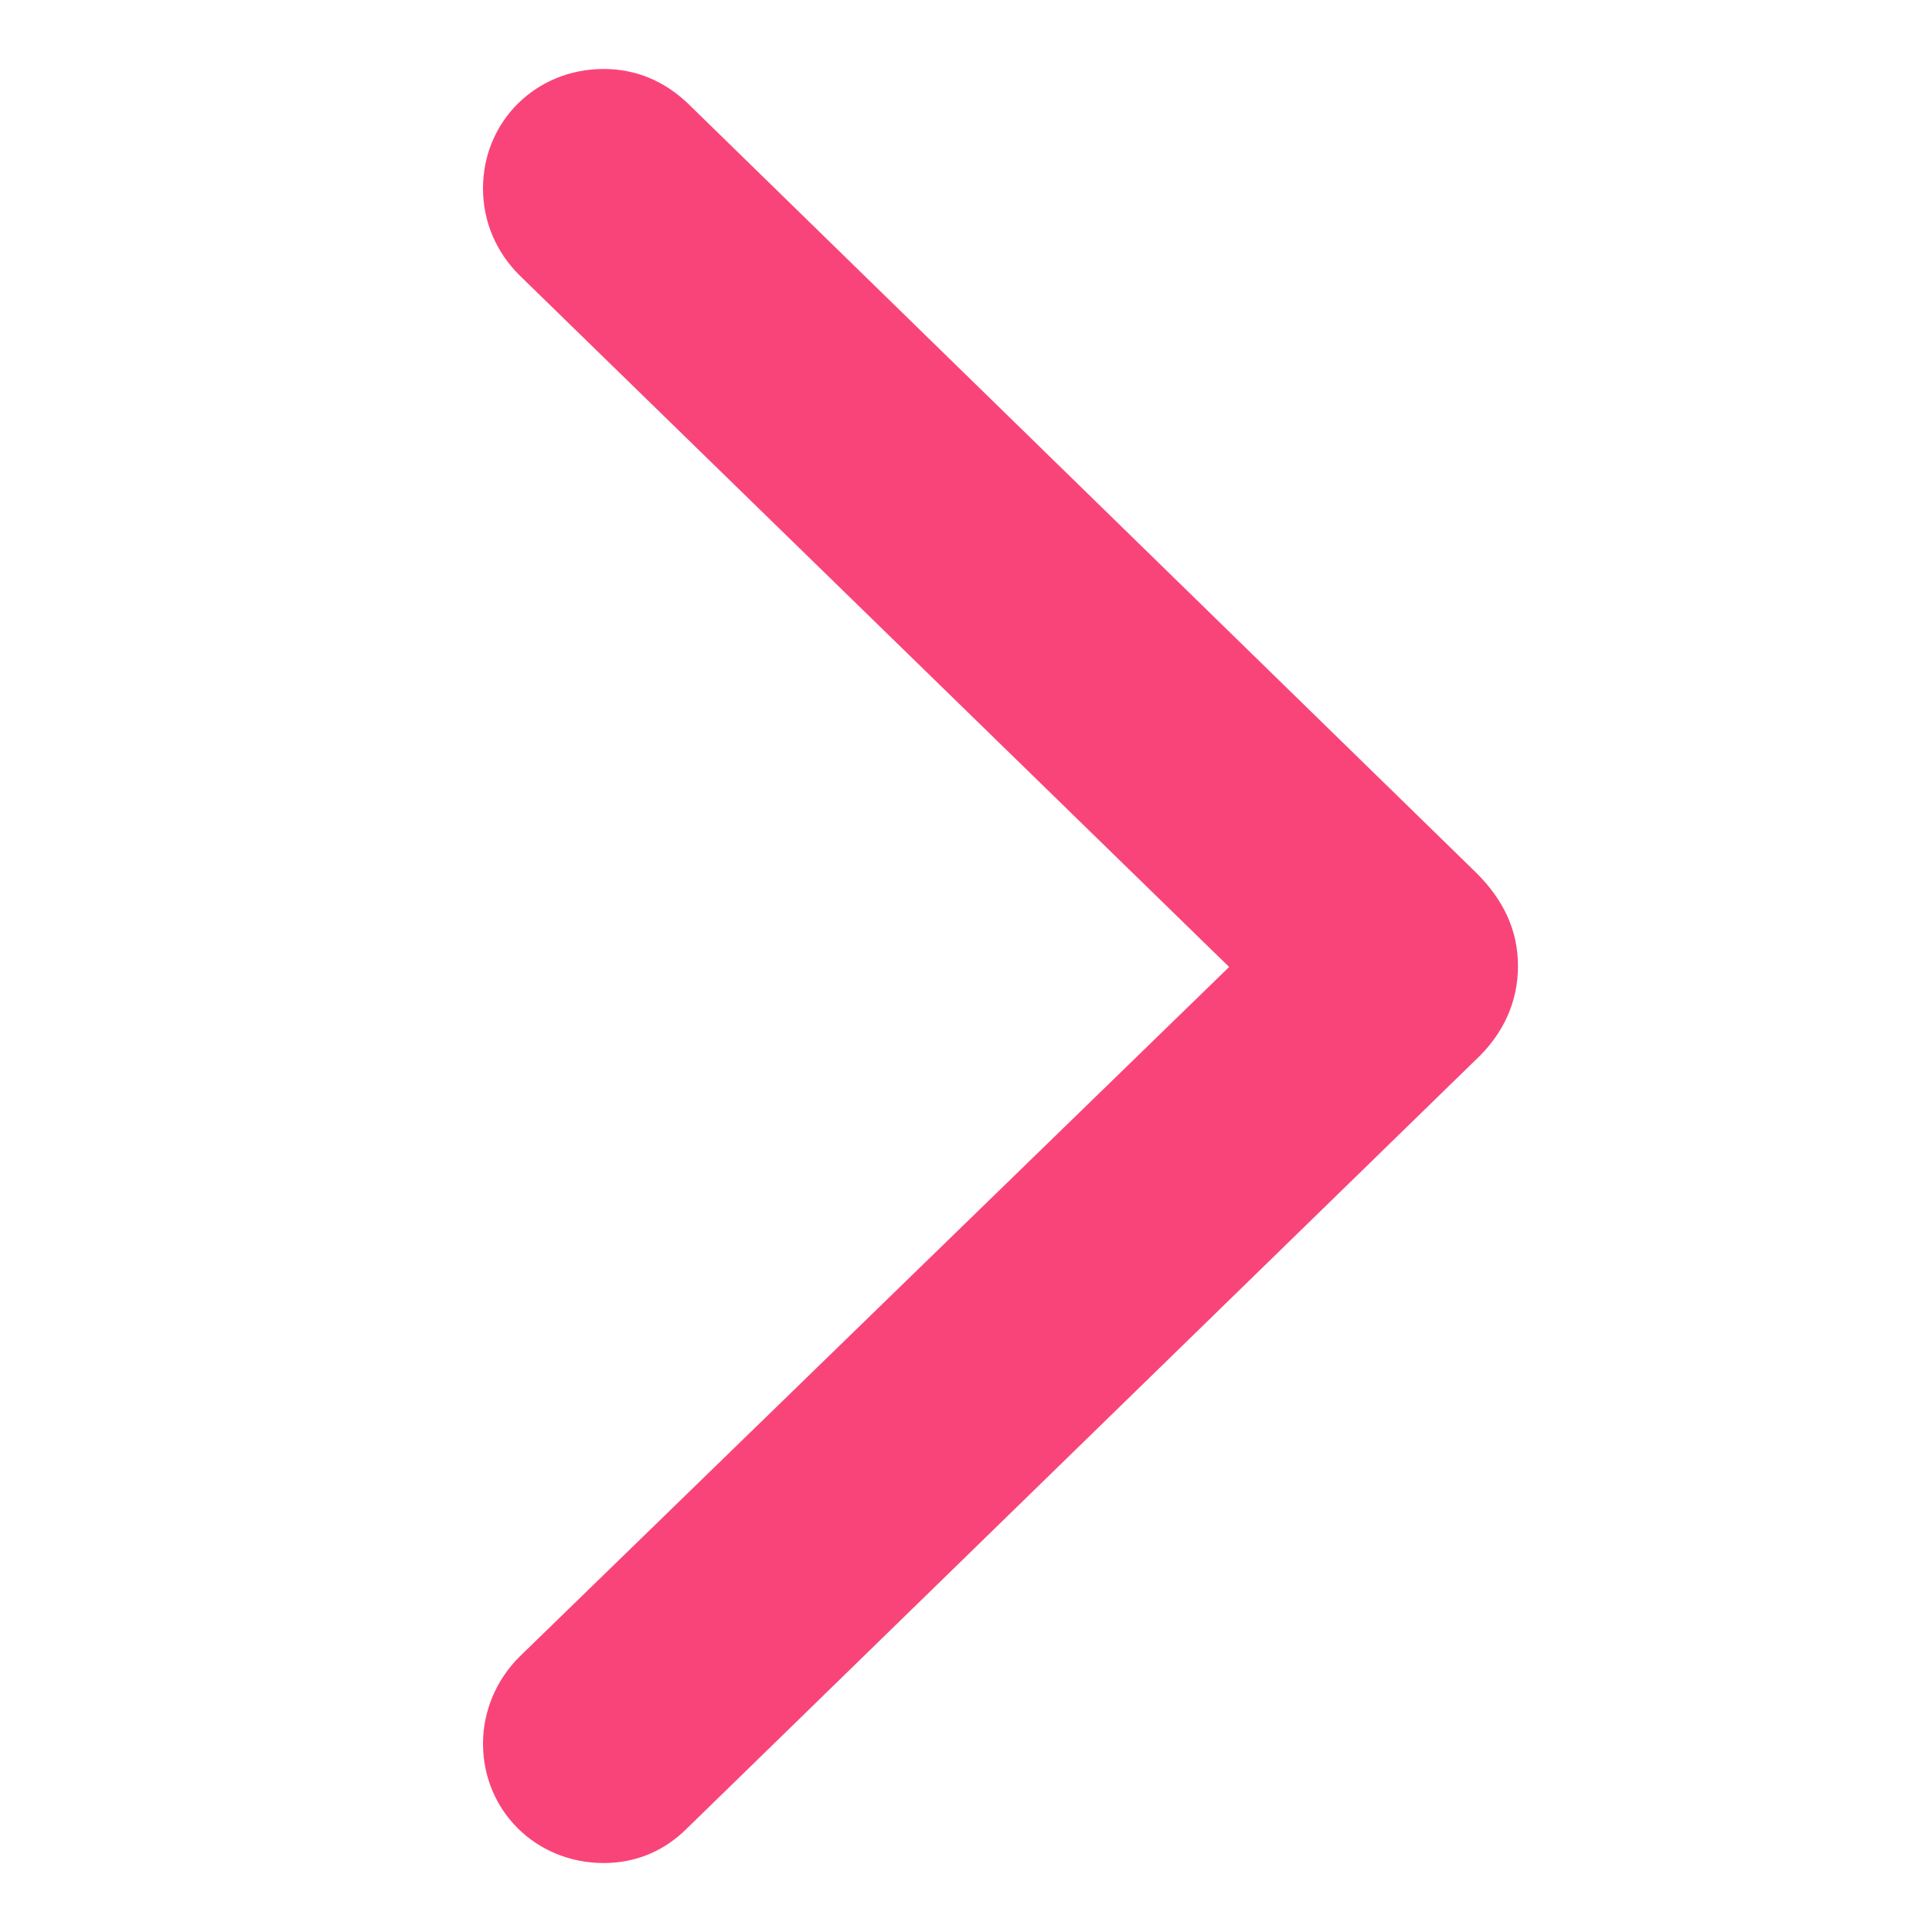 <svg width="20" height="20" viewBox="0 0 20 20" fill="none" xmlns="http://www.w3.org/2000/svg">
<path d="M7.12 1.07C6.878 0.84 6.585 0.714 6.249 0.714C5.546 0.714 5 1.259 5 1.95C5 2.295 5.136 2.609 5.378 2.85L12.724 10.01L5.378 17.15C5.136 17.391 5 17.715 5 18.05C5 18.741 5.546 19.286 6.249 19.286C6.585 19.286 6.878 19.16 7.109 18.93L15.274 10.974C15.567 10.701 15.714 10.366 15.714 10C15.714 9.634 15.567 9.319 15.284 9.037L7.12 1.07Z" fill="#F9447A"/>
</svg>
